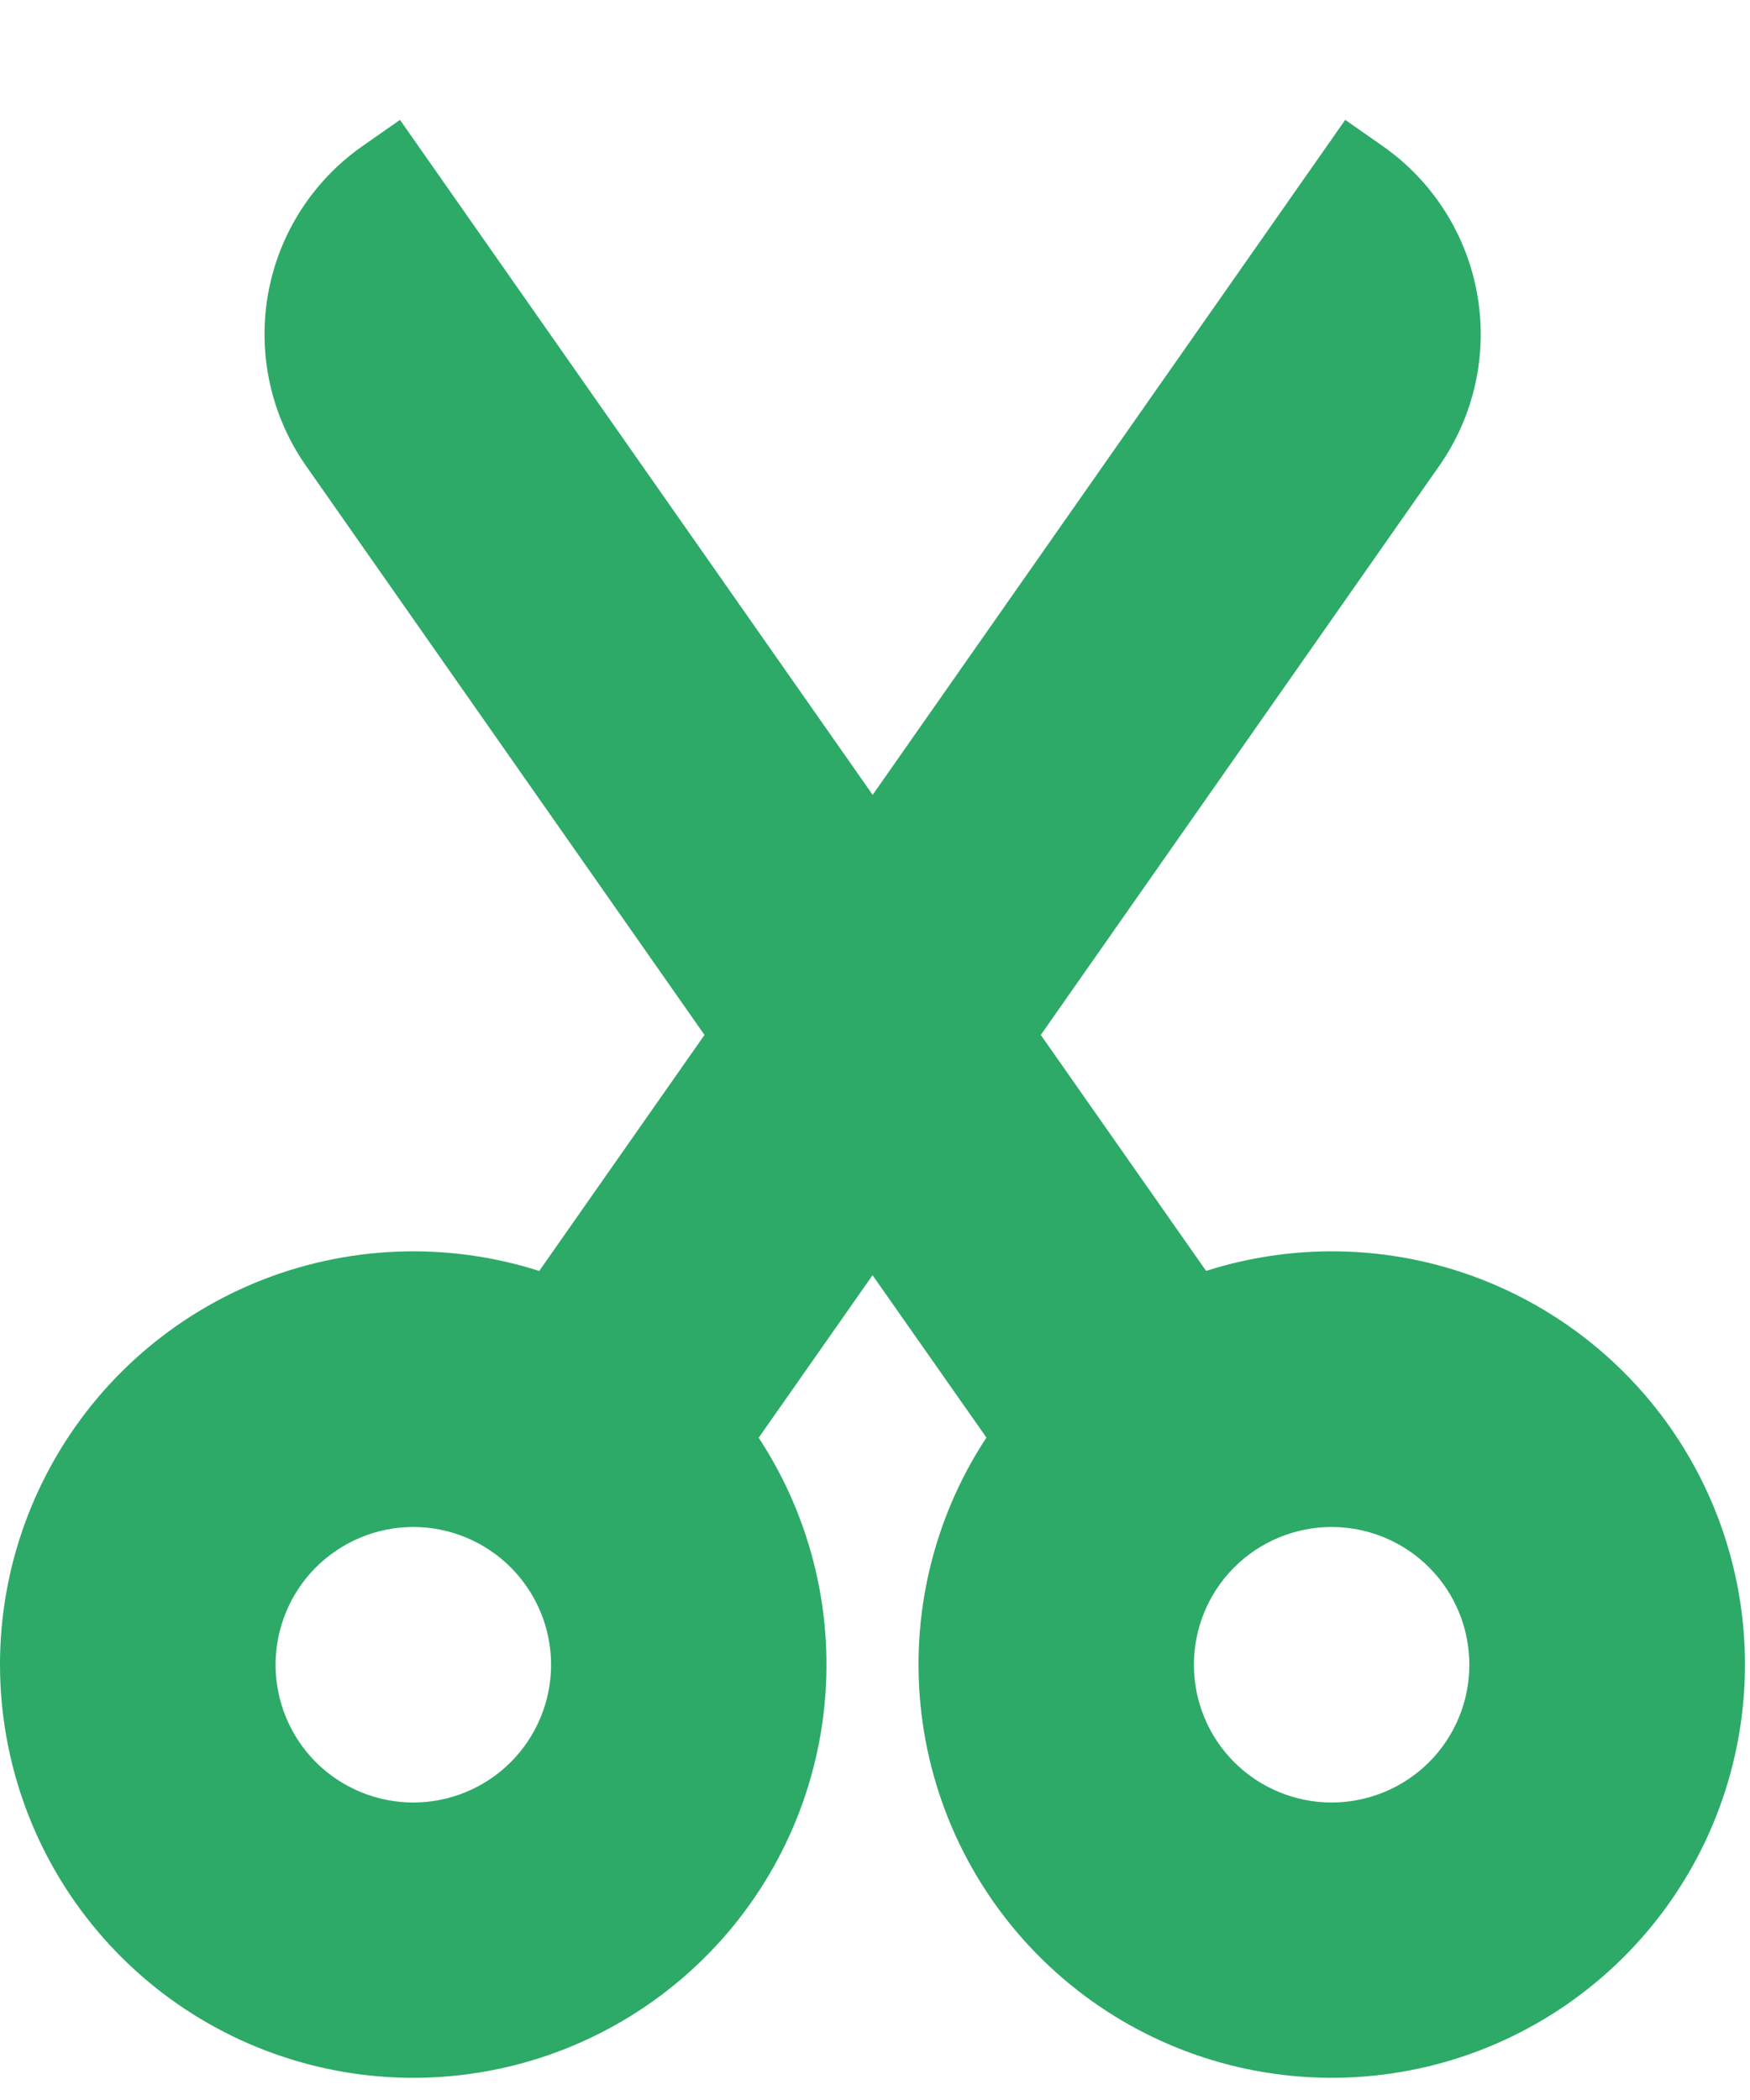 <?xml version="1.0" encoding="UTF-8"?> <svg xmlns="http://www.w3.org/2000/svg" width="30" height="36" viewBox="0 0 30 36" fill="none"><path fill-rule="evenodd" clip-rule="evenodd" d="M24.673 7.986C25.271 7.132 25.506 6.074 25.324 5.046C25.143 4.019 24.561 3.105 23.706 2.506L23.061 2.055L14.96 13.626L6.857 2.055L6.212 2.506C5.357 3.105 4.775 4.019 4.594 5.047C4.414 6.074 4.648 7.132 5.246 7.986L12.077 17.742L9.244 21.788C7.652 21.279 5.932 21.349 4.387 21.985C2.841 22.621 1.571 23.783 0.8 25.266C0.028 26.748 -0.194 28.455 0.172 30.086C0.537 31.716 1.468 33.165 2.798 34.176C4.129 35.187 5.774 35.695 7.443 35.611C9.112 35.526 10.697 34.854 11.918 33.714C13.14 32.574 13.919 31.038 14.118 29.379C14.317 27.72 13.923 26.044 13.006 24.647L14.958 21.861L16.91 24.644C15.992 26.04 15.598 27.716 15.796 29.375C15.994 31.034 16.772 32.57 17.993 33.711C19.213 34.852 20.798 35.525 22.467 35.61C24.136 35.696 25.781 35.189 27.112 34.179C28.443 33.169 29.375 31.721 29.741 30.091C30.108 28.46 29.887 26.753 29.117 25.27C28.347 23.787 27.077 22.625 25.533 21.987C23.988 21.349 22.268 21.279 20.676 21.787L17.842 17.742L24.673 7.986ZM4.724 28.539C4.724 28.229 4.785 27.922 4.904 27.635C5.022 27.349 5.196 27.088 5.415 26.869C5.635 26.65 5.895 26.476 6.182 26.357C6.468 26.238 6.775 26.177 7.085 26.177C7.395 26.177 7.702 26.238 7.989 26.357C8.275 26.476 8.536 26.65 8.755 26.869C8.974 27.088 9.148 27.349 9.267 27.635C9.386 27.922 9.447 28.229 9.447 28.539C9.447 29.165 9.198 29.766 8.755 30.209C8.312 30.651 7.712 30.9 7.085 30.9C6.459 30.9 5.858 30.651 5.415 30.209C4.973 29.766 4.724 29.165 4.724 28.539ZM20.467 28.539C20.467 27.912 20.715 27.312 21.158 26.869C21.601 26.426 22.202 26.177 22.828 26.177C23.454 26.177 24.055 26.426 24.498 26.869C24.941 27.312 25.189 27.912 25.189 28.539C25.189 29.165 24.941 29.766 24.498 30.209C24.055 30.651 23.454 30.9 22.828 30.9C22.202 30.9 21.601 30.651 21.158 30.209C20.715 29.766 20.467 29.165 20.467 28.539Z" fill="#2DAA67"></path></svg> 